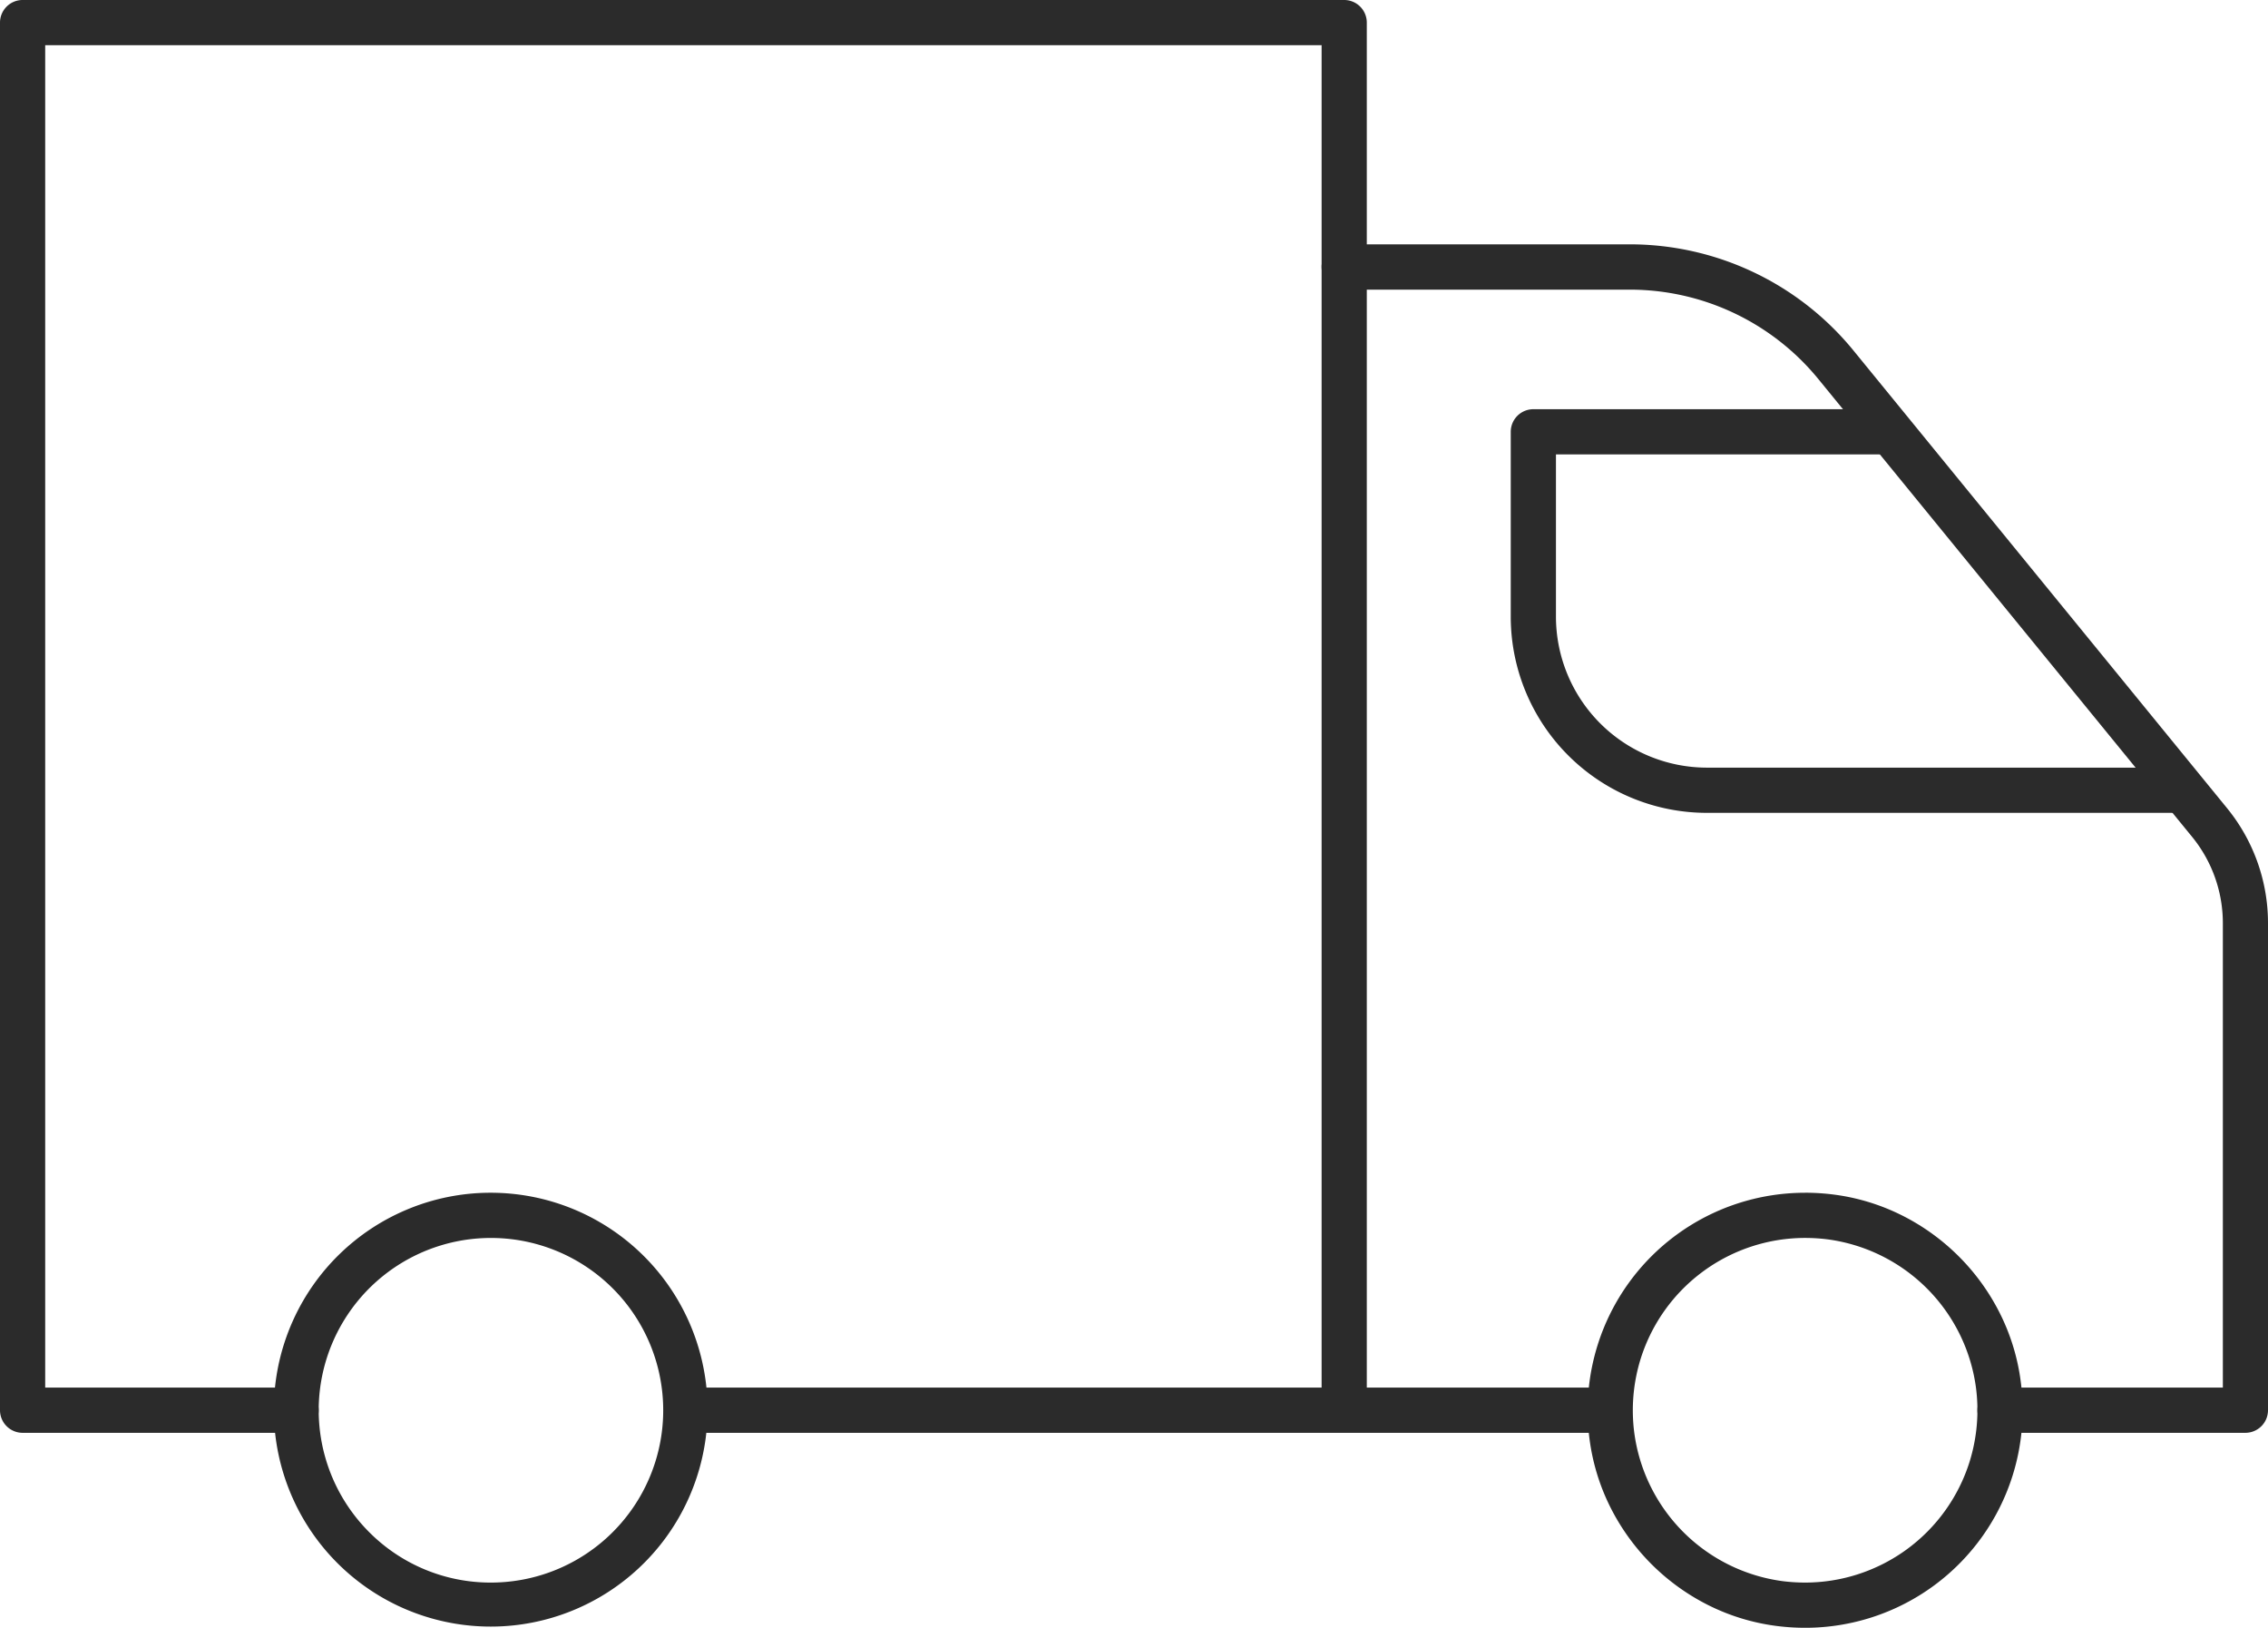 <svg xmlns="http://www.w3.org/2000/svg" width="200.695" height="144" viewBox="0 0 200.695 144"><g id="Groupe_48" data-name="Groupe 48" transform="translate(-195.63 642)"><path id="Trac&#xE9;_80" data-name="Trac&#xE9; 80" d="M26.2,126.752H2a2,2,0,0,1-2-2V2A2,2,0,0,1,2,0H118.948a2,2,0,0,1,2,2V23.615a2,2,0,0,1-4,0V4H4V122.752H26.2a2,2,0,0,1,0,4Z" transform="translate(195.63 -642)" fill="#2b2b2b"></path><path id="Ligne_28" data-name="Ligne 28" d="M79.539,2H0A2,2,0,0,1-2,0,2,2,0,0,1,0-2H79.539a2,2,0,0,1,2,2A2,2,0,0,1,79.539,2Z" transform="translate(258.19 -517.248)" fill="#2b2b2b"></path><path id="Trac&#xE9;_81" data-name="Trac&#xE9; 81" d="M198.7,126.752H176.983a2,2,0,0,1,0-4H196.7v-41.1a12.067,12.067,0,0,0-2.712-7.61l-33.075-40.5a21.549,21.549,0,0,0-16.691-7.919H120.948v97.32a2,2,0,1,1-4,0V23.615a2,2,0,0,1,2-2h25.269A25.549,25.549,0,0,1,164.006,31l33.075,40.505a16.079,16.079,0,0,1,3.614,10.14v43.1A2,2,0,0,1,198.7,126.752Z" transform="translate(195.63 -642)" fill="#2b2b2b"></path><path id="Trac&#xE9;_82" data-name="Trac&#xE9; 82" d="M192.6,71.908H151.055a17.356,17.356,0,0,1-17.369-17.369V38.2a2,2,0,0,1,2-2h31.5a2,2,0,0,1,0,4h-29.5V54.539a13.369,13.369,0,0,0,13.369,13.369H192.6a2,2,0,0,1,0,4Z" transform="translate(195.63 -642)" fill="#2b2b2b"></path><path id="Trac&#xE9;_83" data-name="Trac&#xE9; 83" d="M43.445,105.514a19.19,19.19,0,1,1-7.491,1.513A19.124,19.124,0,0,1,43.445,105.514Zm0,34.486a15.243,15.243,0,1,0-10.779-4.465A15.143,15.143,0,0,0,43.445,140Z" transform="translate(195.63 -642)" fill="#2b2b2b"></path><path id="Trac&#xE9;_84" data-name="Trac&#xE9; 84" d="M159.735,105.513h0a20.011,20.011,0,0,1,2.492.157,18.818,18.818,0,0,1,6.071,1.844,19.447,19.447,0,0,1,8.678,8.678,18.825,18.825,0,0,1,1.845,6.072,19.321,19.321,0,0,1-.738,8.308A19.235,19.235,0,0,1,159.736,144a20,20,0,0,1-2.491-.157A18.823,18.823,0,0,1,151.173,142a19.449,19.449,0,0,1-8.678-8.678,18.825,18.825,0,0,1-1.845-6.072,19.322,19.322,0,0,1,.738-8.308,19.231,19.231,0,0,1,18.346-13.426Zm0,34.487a15.261,15.261,0,0,0,14.536-10.636,15.349,15.349,0,0,0,.583-6.6,15.279,15.279,0,0,0-13.126-13.126,16,16,0,0,0-1.993-.126h0A15.258,15.258,0,0,0,145.2,120.147a15.35,15.35,0,0,0-.583,6.6,15.281,15.281,0,0,0,13.126,13.127A15.985,15.985,0,0,0,159.736,140Z" transform="translate(195.63 -642)" fill="#2b2b2b"></path></g></svg>
